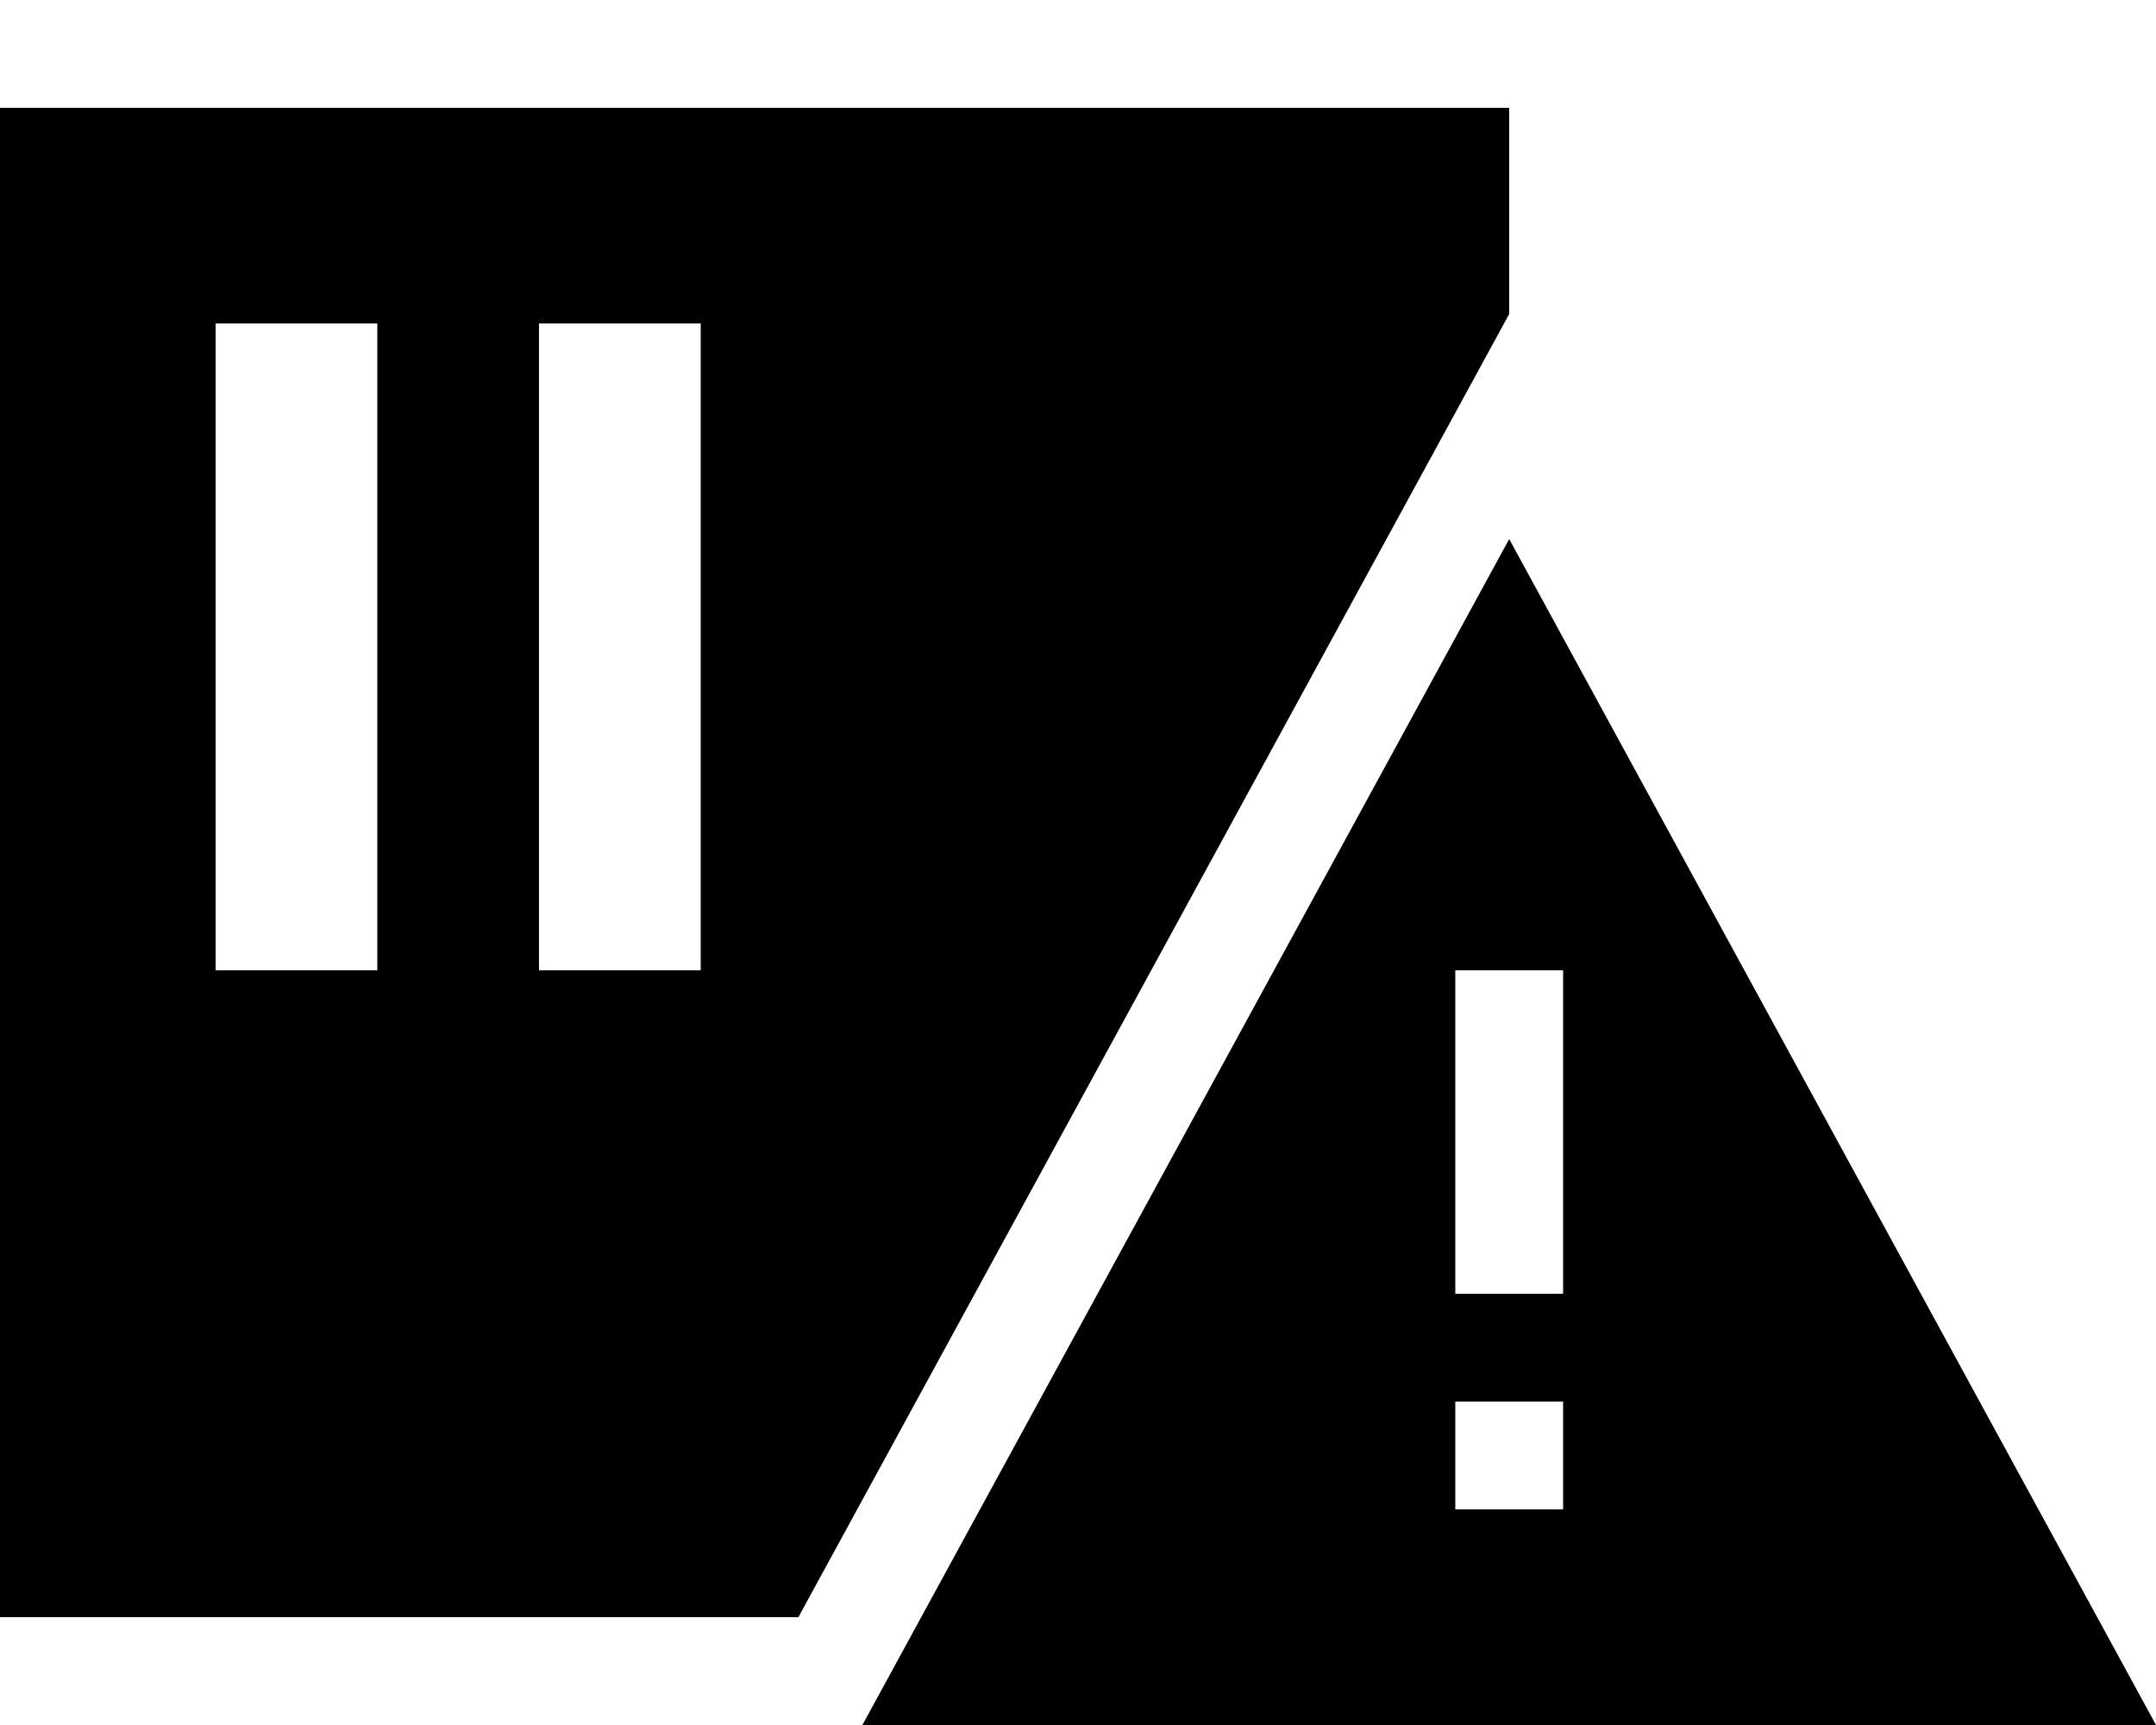 <svg xmlns="http://www.w3.org/2000/svg" viewBox="0 0 640 512"><!--! Font Awesome Pro 6.4.2 by @fontawesome - https://fontawesome.com License - https://fontawesome.com/license (Commercial License) Copyright 2023 Fonticons, Inc. --><path d="M448 32H0V480H237L448 93.2V32zM112 120V264v24H64V264 120 96h48v24zm96 0V264v24H160V264 120 96h48v24zm240 40L256 512H640L448 160zm16 144v64 16H432V368 304 288h32v16zM432 416h32v32H432V416z"/></svg>
